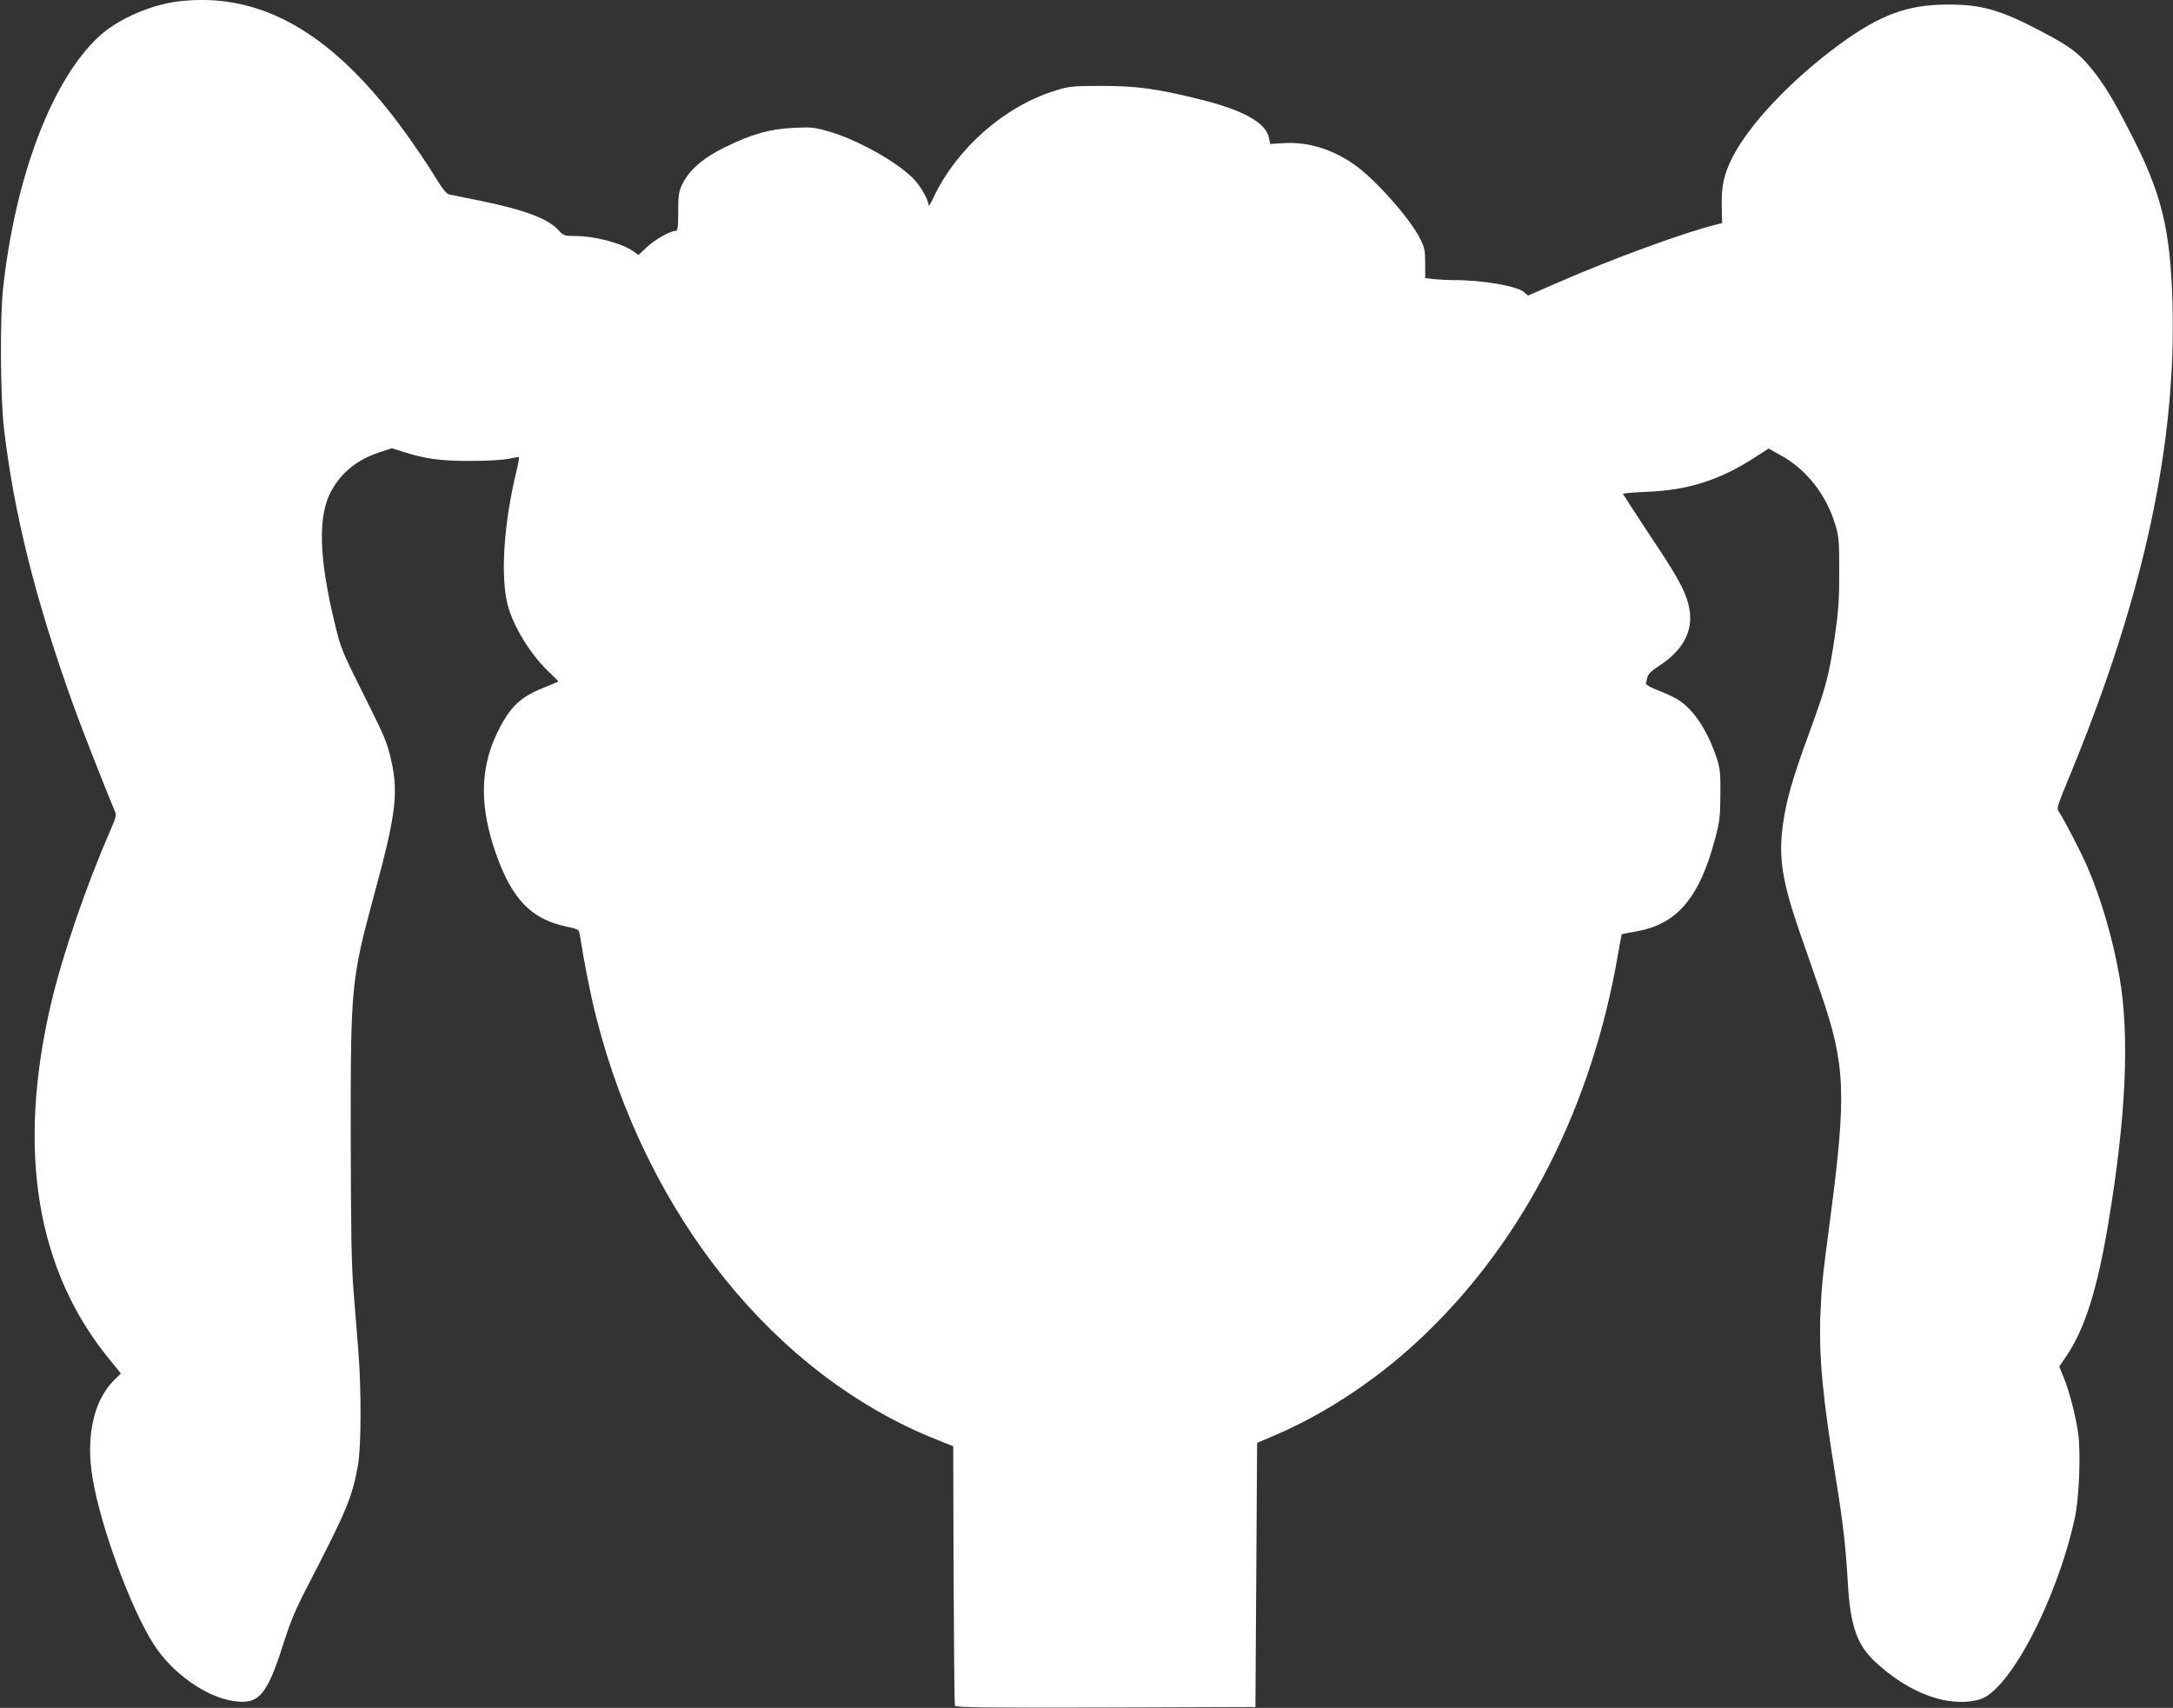 <?xml version="1.0" standalone="no"?>
<!DOCTYPE svg PUBLIC "-//W3C//DTD SVG 20010904//EN"
 "http://www.w3.org/TR/2001/REC-SVG-20010904/DTD/svg10.dtd">
<svg version="1.0" xmlns="http://www.w3.org/2000/svg"
 width="1280pt" height="1006pt" viewBox="0 0 1280 1006"
 preserveAspectRatio="xMidYMid meet">
<rect x="0" y="0" width="1280" height="1006" fill="#333333" stroke="none"/>
<g transform="translate(0,1006) scale(0.1,-0.1)"
fill="#ffffff" stroke="none">
<path d="M1060 10053 c-166 -18 -367 -105 -477 -208 -275 -254 -490 -816 -564
-1475 -20 -169 -17 -648 4 -830 59 -505 184 -1006 404 -1620 47 -132 199 -520
246 -629 14 -33 13 -38 -20 -115 -148 -340 -284 -738 -352 -1026 -204 -871
-86 -1578 350 -2105 l61 -75 -45 -45 c-116 -119 -162 -329 -122 -570 46 -283
224 -767 360 -980 106 -167 304 -309 466 -334 153 -25 201 30 299 339 39 123
73 204 133 320 238 460 269 532 305 725 20 108 21 447 3 675 -6 80 -19 237
-28 350 -13 161 -16 356 -17 910 -1 891 3 931 137 1426 135 495 148 617 92
834 -22 83 -34 111 -166 375 -111 221 -123 251 -154 380 -99 406 -105 656 -18
803 61 105 149 174 276 217 l75 25 59 -19 c138 -44 222 -56 403 -56 104 0 197
6 229 13 30 7 56 11 58 8 2 -2 -5 -42 -17 -90 -69 -288 -91 -582 -55 -756 28
-137 141 -322 265 -434 23 -21 40 -39 38 -41 -1 -1 -38 -17 -81 -34 -144 -57
-204 -115 -278 -267 -102 -211 -105 -435 -8 -711 94 -268 207 -386 411 -430
75 -16 78 -18 83 -47 26 -167 64 -358 96 -484 297 -1173 1055 -2114 2009
-2493 l95 -38 2 -758 c2 -417 5 -763 8 -770 3 -11 179 -13 887 -11 l883 3 5
778 5 778 101 43 c313 133 631 347 896 604 583 564 974 1337 1128 2226 11 66
22 121 23 123 2 1 41 9 87 17 239 42 371 198 463 546 27 102 30 132 31 260 1
126 -2 154 -22 215 -55 166 -141 294 -235 348 -23 13 -74 37 -114 52 -39 15
-70 33 -68 39 2 6 6 23 9 37 4 18 25 39 69 67 150 97 209 220 173 360 -22 89
-67 169 -236 422 -82 124 -149 228 -150 231 0 3 64 9 143 12 242 10 427 69
633 202 l82 53 73 -41 c147 -80 265 -229 318 -402 23 -74 25 -95 25 -285 0
-171 -5 -234 -27 -385 -35 -232 -50 -288 -148 -557 -101 -276 -134 -392 -155
-533 -29 -197 -9 -336 91 -628 36 -103 94 -271 130 -375 146 -425 153 -593 55
-1337 -47 -355 -50 -392 -57 -560 -9 -254 13 -485 92 -970 42 -261 57 -392 70
-615 14 -246 54 -359 160 -458 202 -189 438 -274 617 -222 174 51 451 578 559
1065 26 116 37 388 20 506 -15 102 -54 254 -87 331 l-24 58 40 59 c110 161
184 395 249 786 105 628 126 1100 66 1450 -38 220 -109 464 -190 650 -39 89
-128 262 -166 322 -15 26 -20 12 81 258 421 1031 610 1915 587 2740 -13 439
-64 646 -247 1001 -104 203 -154 285 -229 378 -76 94 -127 132 -294 220 -245
129 -358 161 -562 159 -230 -1 -391 -61 -626 -232 -282 -206 -534 -471 -633
-666 -52 -102 -67 -173 -64 -290 l2 -99 -35 -9 c-190 -47 -609 -200 -936 -343
l-172 -75 -22 19 c-38 36 -241 72 -409 72 -41 0 -97 3 -125 6 l-50 6 0 87 c0
74 -4 94 -28 142 -55 112 -245 330 -371 426 -132 99 -284 149 -433 140 l-81
-5 -7 35 c-16 87 -145 161 -388 223 -261 66 -387 84 -597 84 -174 0 -191 -2
-274 -28 -297 -91 -579 -338 -716 -627 -16 -35 -30 -57 -30 -49 0 32 -49 117
-91 159 -100 101 -331 229 -498 277 -83 24 -105 26 -204 21 -140 -6 -250 -37
-406 -114 -129 -63 -211 -134 -252 -218 -21 -44 -24 -64 -24 -162 0 -94 -3
-113 -15 -113 -32 0 -122 -51 -169 -95 l-50 -47 -29 21 c-70 49 -228 91 -348
91 -60 0 -65 2 -96 36 -61 67 -204 120 -471 174 -84 17 -161 33 -173 35 -13 3
-40 36 -74 92 -75 123 -199 301 -289 412 -386 480 -775 683 -1221 634z"/>
</g>
</svg>
